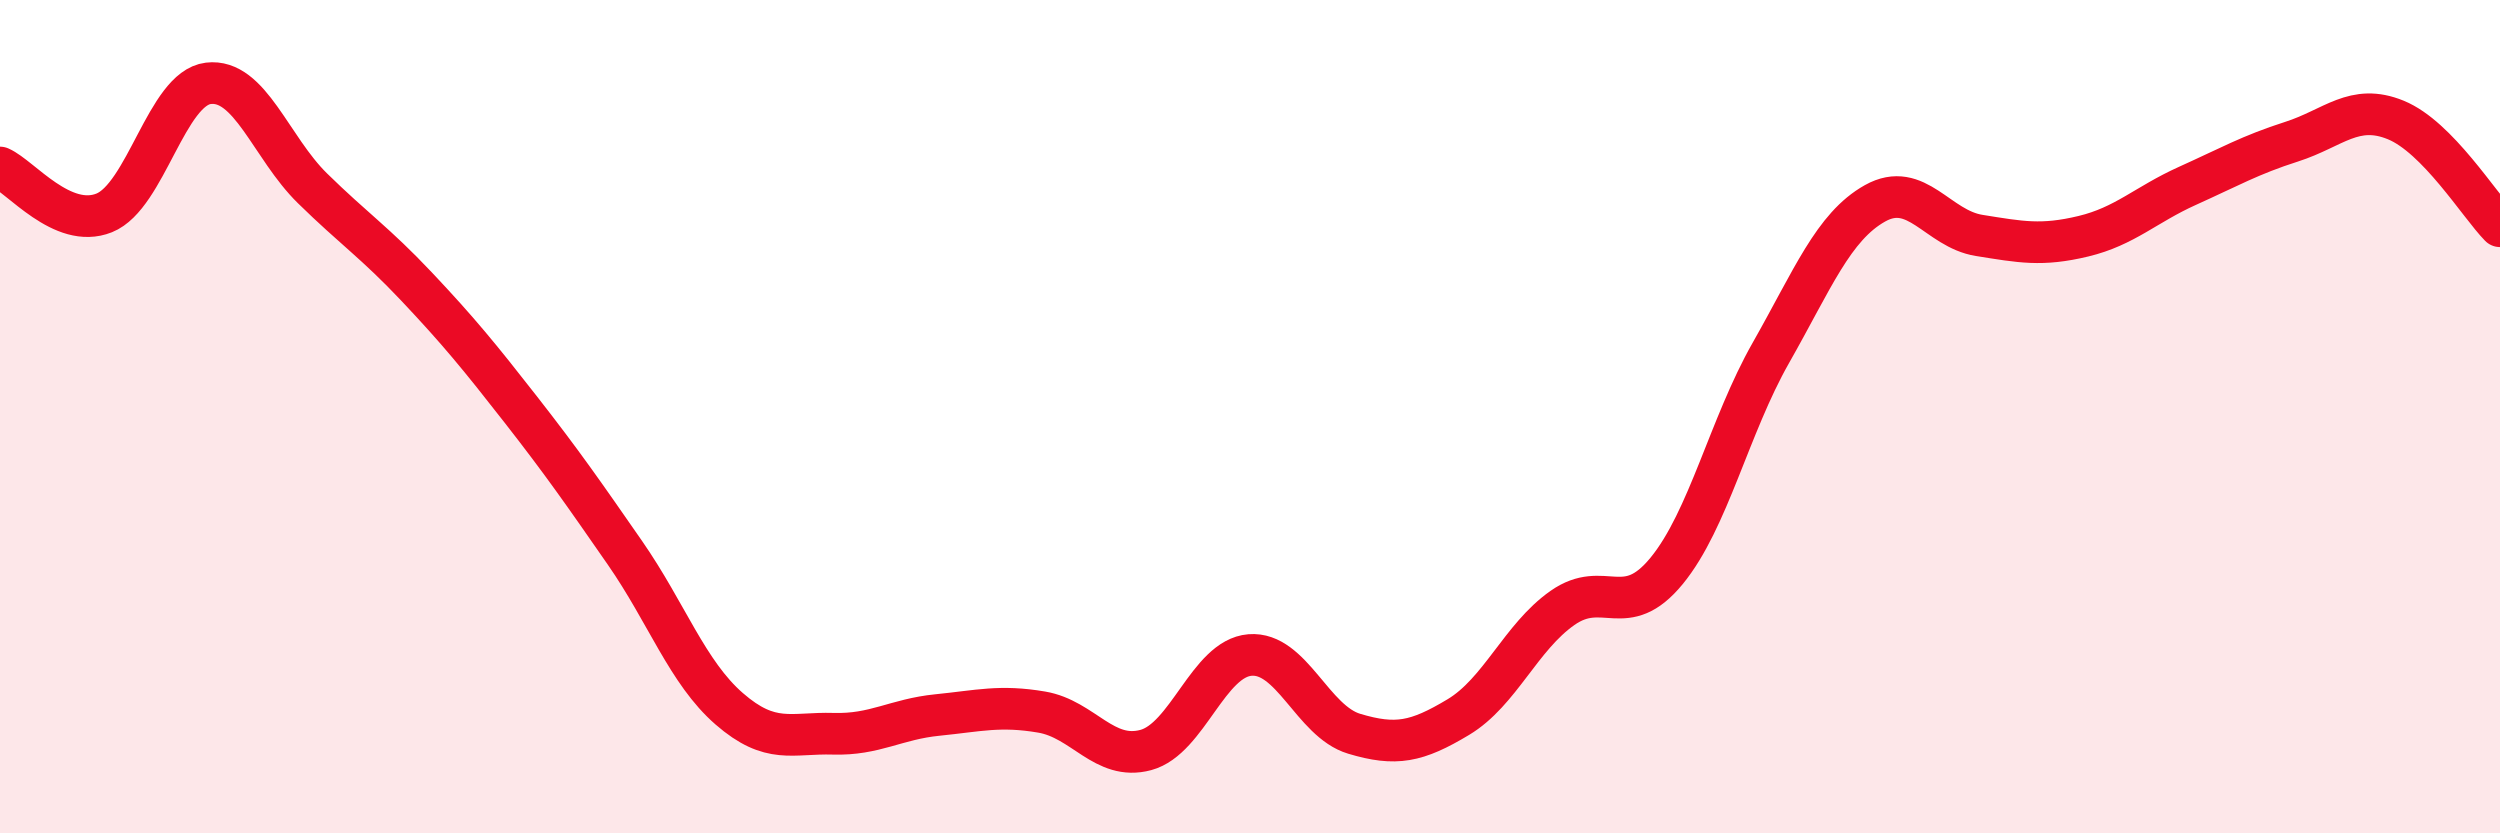 
    <svg width="60" height="20" viewBox="0 0 60 20" xmlns="http://www.w3.org/2000/svg">
      <path
        d="M 0,4.02 C 0.5,4.24 1.5,5.51 2.5,5.11 C 3.5,4.71 4,2.12 5,2 C 6,1.88 6.5,3.54 7.5,4.52 C 8.5,5.5 9,5.82 10,6.88 C 11,7.94 11.5,8.55 12.5,9.83 C 13.5,11.11 14,11.83 15,13.27 C 16,14.71 16.5,16.14 17.5,17.01 C 18.5,17.88 19,17.58 20,17.61 C 21,17.64 21.5,17.26 22.5,17.16 C 23.5,17.06 24,16.92 25,17.09 C 26,17.26 26.5,18.27 27.5,18 C 28.5,17.73 29,15.8 30,15.72 C 31,15.64 31.5,17.31 32.5,17.61 C 33.5,17.91 34,17.81 35,17.21 C 36,16.61 36.5,15.29 37.5,14.59 C 38.5,13.89 39,14.92 40,13.7 C 41,12.48 41.5,10.23 42.5,8.47 C 43.5,6.71 44,5.44 45,4.88 C 46,4.32 46.5,5.49 47.5,5.65 C 48.5,5.81 49,5.91 50,5.67 C 51,5.43 51.5,4.91 52.5,4.46 C 53.5,4.01 54,3.72 55,3.4 C 56,3.08 56.5,2.47 57.5,2.88 C 58.5,3.29 59.5,4.92 60,5.43L60 20L0 20Z"
        fill="#EB0A25"
        opacity="0.1"
        stroke-linecap="round"
        stroke-linejoin="round"
      />
      <path
        d="M 0,4.02 C 0.5,4.24 1.5,5.51 2.5,5.11 C 3.5,4.71 4,2.12 5,2 C 6,1.88 6.5,3.54 7.5,4.52 C 8.5,5.5 9,5.82 10,6.88 C 11,7.94 11.5,8.55 12.5,9.83 C 13.5,11.11 14,11.83 15,13.27 C 16,14.71 16.5,16.14 17.5,17.01 C 18.5,17.88 19,17.58 20,17.61 C 21,17.64 21.5,17.26 22.5,17.16 C 23.5,17.06 24,16.92 25,17.09 C 26,17.26 26.5,18.27 27.5,18 C 28.5,17.73 29,15.8 30,15.72 C 31,15.64 31.5,17.31 32.5,17.61 C 33.5,17.91 34,17.81 35,17.21 C 36,16.61 36.5,15.29 37.5,14.59 C 38.5,13.89 39,14.92 40,13.7 C 41,12.48 41.5,10.23 42.5,8.47 C 43.5,6.71 44,5.44 45,4.88 C 46,4.32 46.5,5.49 47.5,5.65 C 48.5,5.81 49,5.91 50,5.67 C 51,5.43 51.5,4.91 52.5,4.46 C 53.5,4.01 54,3.72 55,3.4 C 56,3.08 56.5,2.47 57.5,2.88 C 58.5,3.29 59.5,4.92 60,5.43"
        stroke="#EB0A25"
        stroke-width="1"
        fill="none"
        stroke-linecap="round"
        stroke-linejoin="round"
      />
    </svg>
  